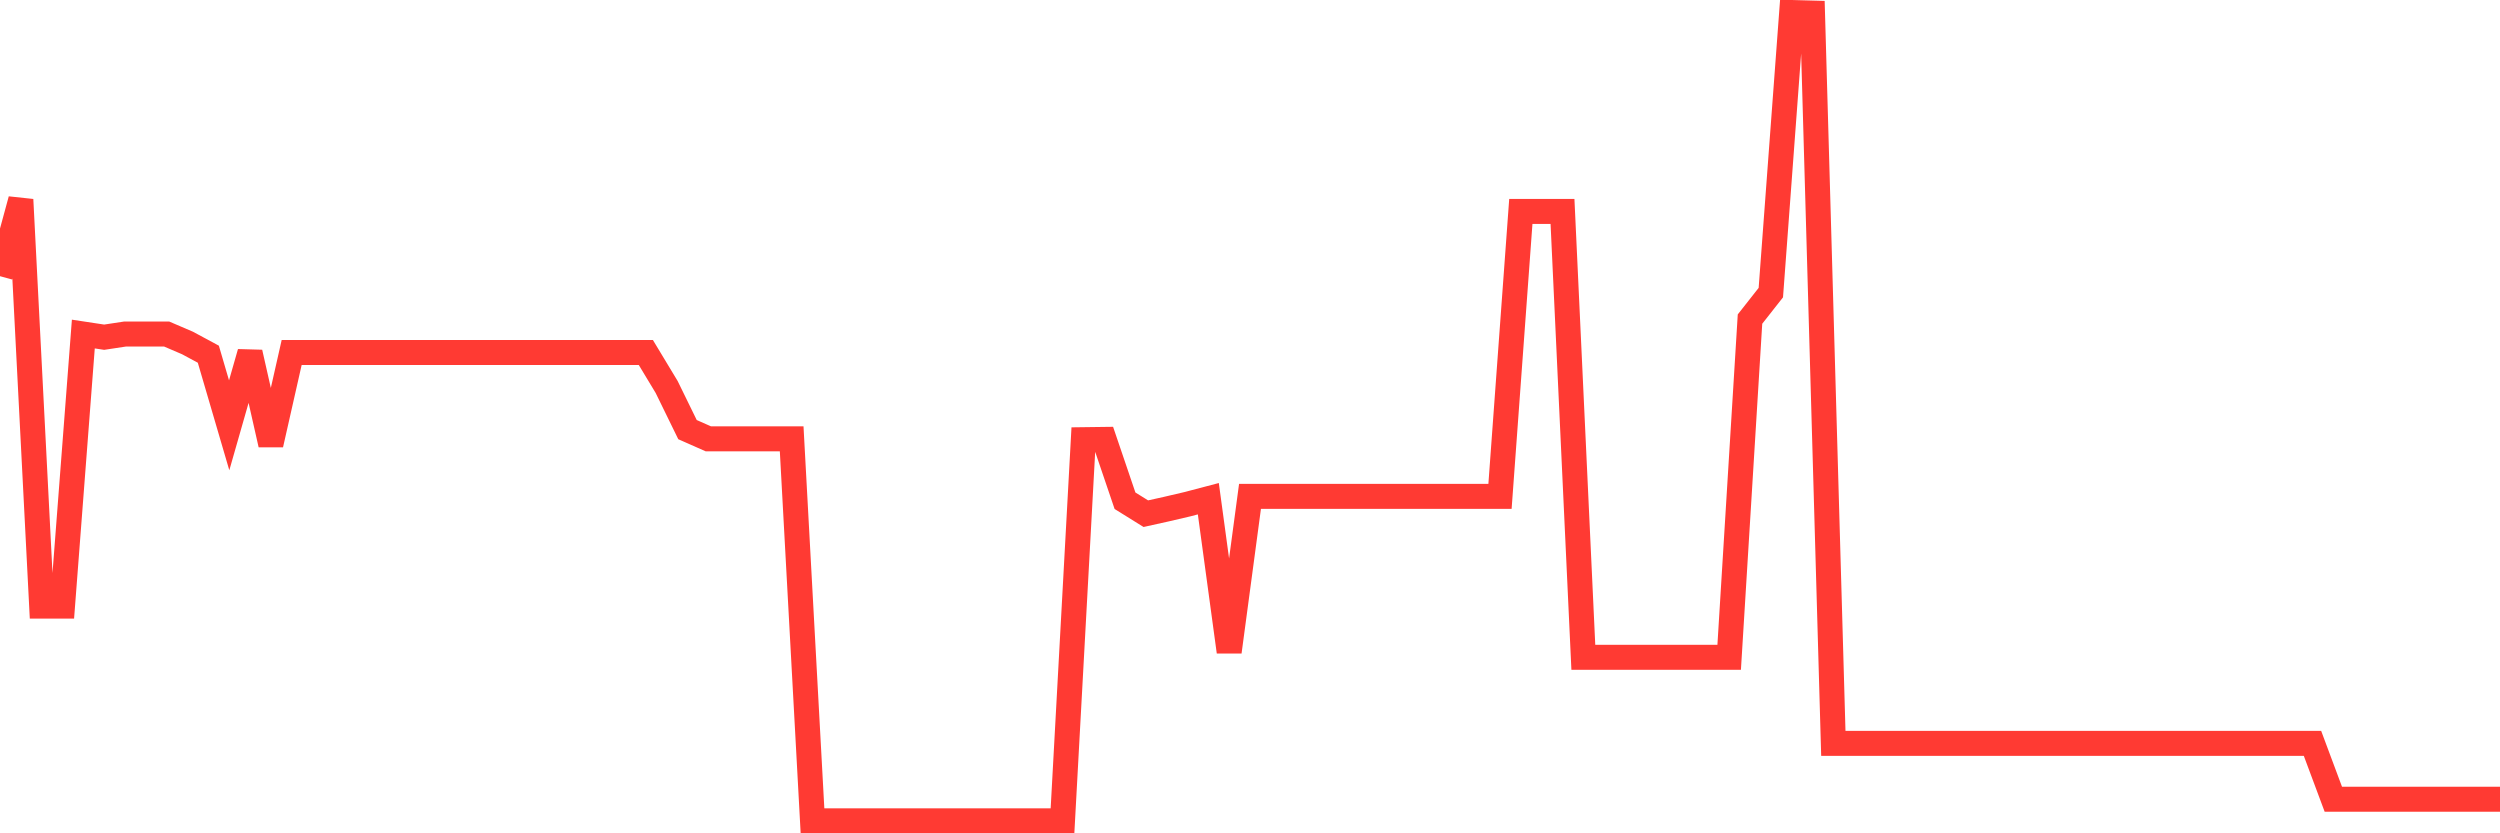 <svg
  xmlns="http://www.w3.org/2000/svg"
  xmlns:xlink="http://www.w3.org/1999/xlink"
  width="120"
  height="40"
  viewBox="0 0 120 40"
  preserveAspectRatio="none"
>
  <polyline
    points="0,13.257 1,9.581 2,29.092 3,29.092 4,16.034 5,16.186 6,16.034 7,16.034 8,16.034 9,16.463 10,17.002 11,20.415 12,16.919 13,21.34 14,16.919 15,16.919 16,16.919 17,16.919 18,16.919 19,16.919 20,16.919 21,16.919 22,16.919 23,16.919 24,16.919 25,16.919 26,16.919 27,16.919 28,16.919 29,16.919 30,16.919 31,16.919 32,18.577 33,20.622 34,21.064 35,21.064 36,21.064 37,21.064 38,21.064 39,39.4 40,39.4 41,39.4 42,39.4 43,39.4 44,39.4 45,39.4 46,39.4 47,39.4 48,39.4 49,39.4 50,39.4 51,39.4 52,21.105 53,21.092 54,24.035 55,24.657 56,24.435 57,24.201 58,23.938 59,31.289 60,23.827 61,23.827 62,23.827 63,23.827 64,23.827 65,23.827 66,23.827 67,23.827 68,23.827 69,23.827 70,23.827 71,23.827 72,23.827 73,10.148 74,10.148 75,10.148 76,31.552 77,31.552 78,31.552 79,31.552 80,31.552 81,31.552 82,31.552 83,31.552 84,15.316 85,14.045 86,0.6 87,0.628 88,35.683 89,35.683 90,35.683 91,35.683 92,35.683 93,35.683 94,35.683 95,35.683 96,35.683 97,35.683 98,35.683 99,35.683 100,35.683 101,35.683 102,35.683 103,35.683 104,35.683 105,35.683 106,35.683 107,35.683 108,35.683 109,35.683 110,35.683 111,35.683 112,38.364 113,38.364 114,38.364 115,38.364 116,38.364 117,38.364 118,38.364 119,38.364 120,38.364"
    fill="none"
    stroke="#ff3a33"
    stroke-width="1.2"
  >
  </polyline>
</svg>